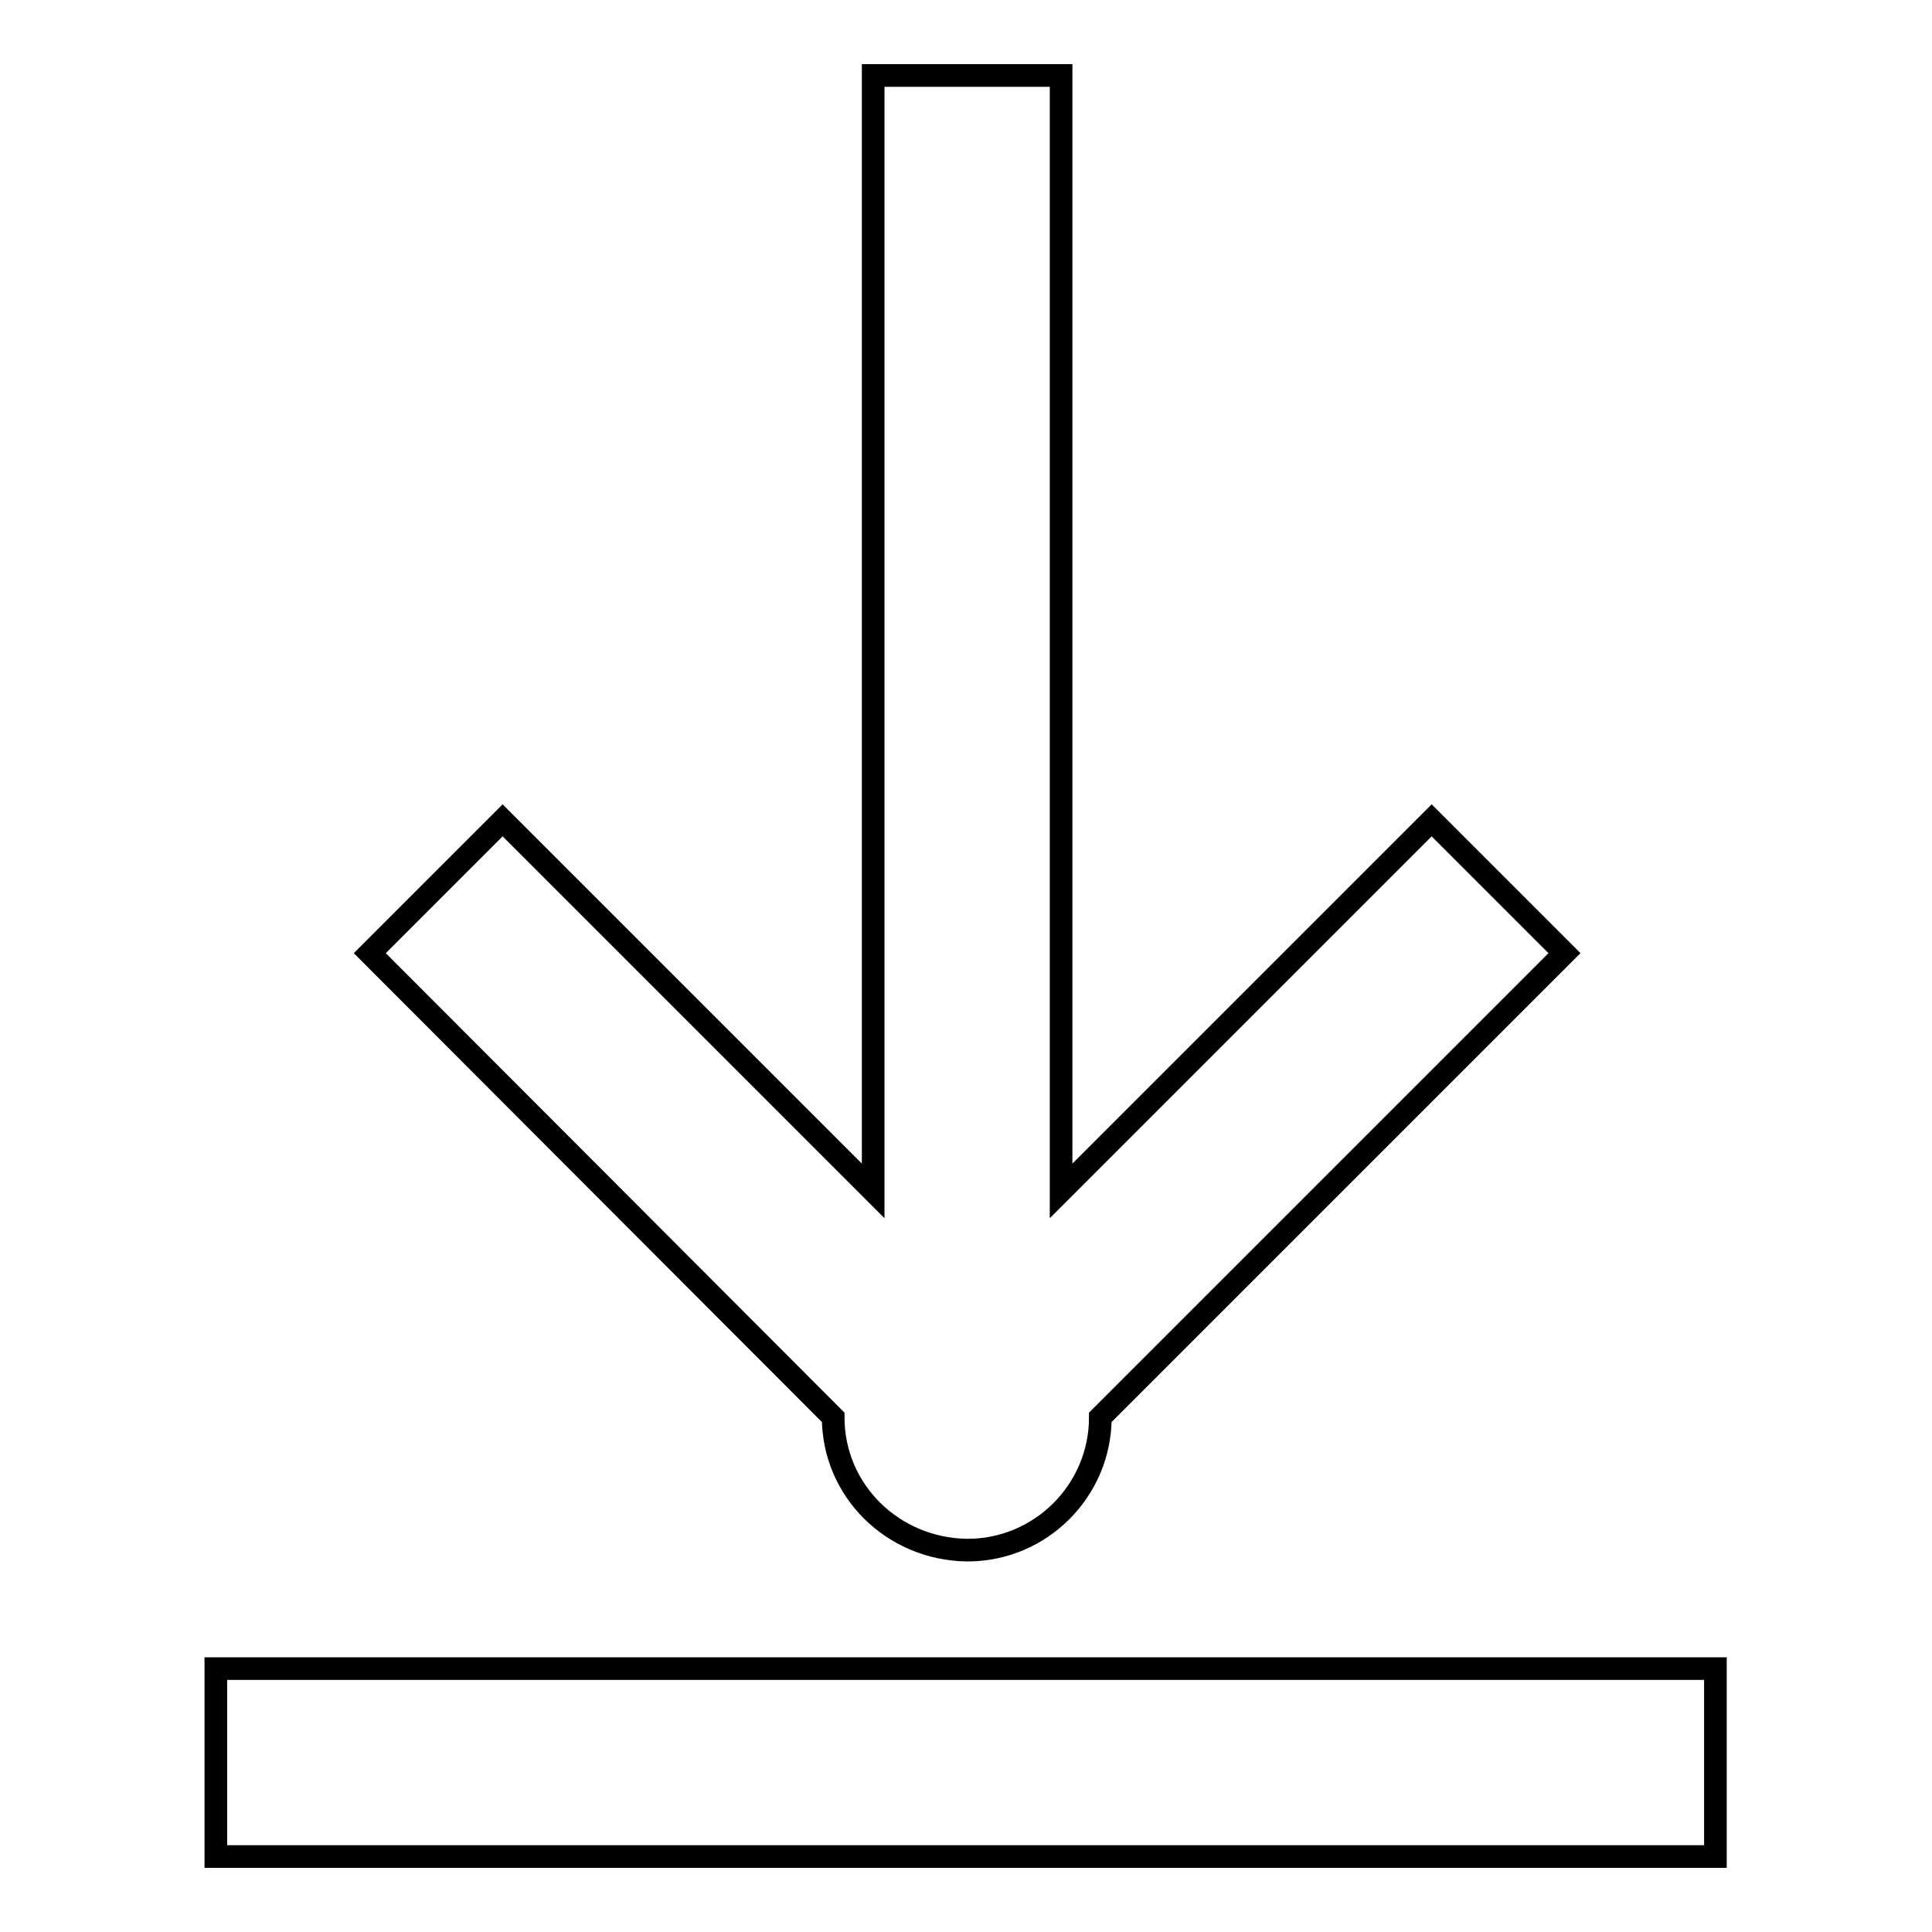 <?xml version="1.0" encoding="utf-8"?>
<!-- Svg Vector Icons : http://www.onlinewebfonts.com/icon -->
<!DOCTYPE svg PUBLIC "-//W3C//DTD SVG 1.1//EN" "http://www.w3.org/Graphics/SVG/1.1/DTD/svg11.dtd">
<svg version="1.1" xmlns="http://www.w3.org/2000/svg" xmlns:xlink="http://www.w3.org/1999/xlink" x="0px" y="0px" viewBox="0 0 256 256" enable-background="new 0 0 256 256" xml:space="preserve">
<g><g><path stroke-width="3" fill-opacity="0" stroke="#000000"  d="M28.6,246v-24.9h198.7V246H28.6z M110.4,187.8L49,126.3l17.6-17.6l49.1,49.1V10h24.9v147.8l49.1-49.1l17.6,17.6l-61.5,61.5c0,9.7-7.9,17.6-17.6,17.6C118.3,205.3,110.4,197.5,110.4,187.8z"/></g></g>
</svg>